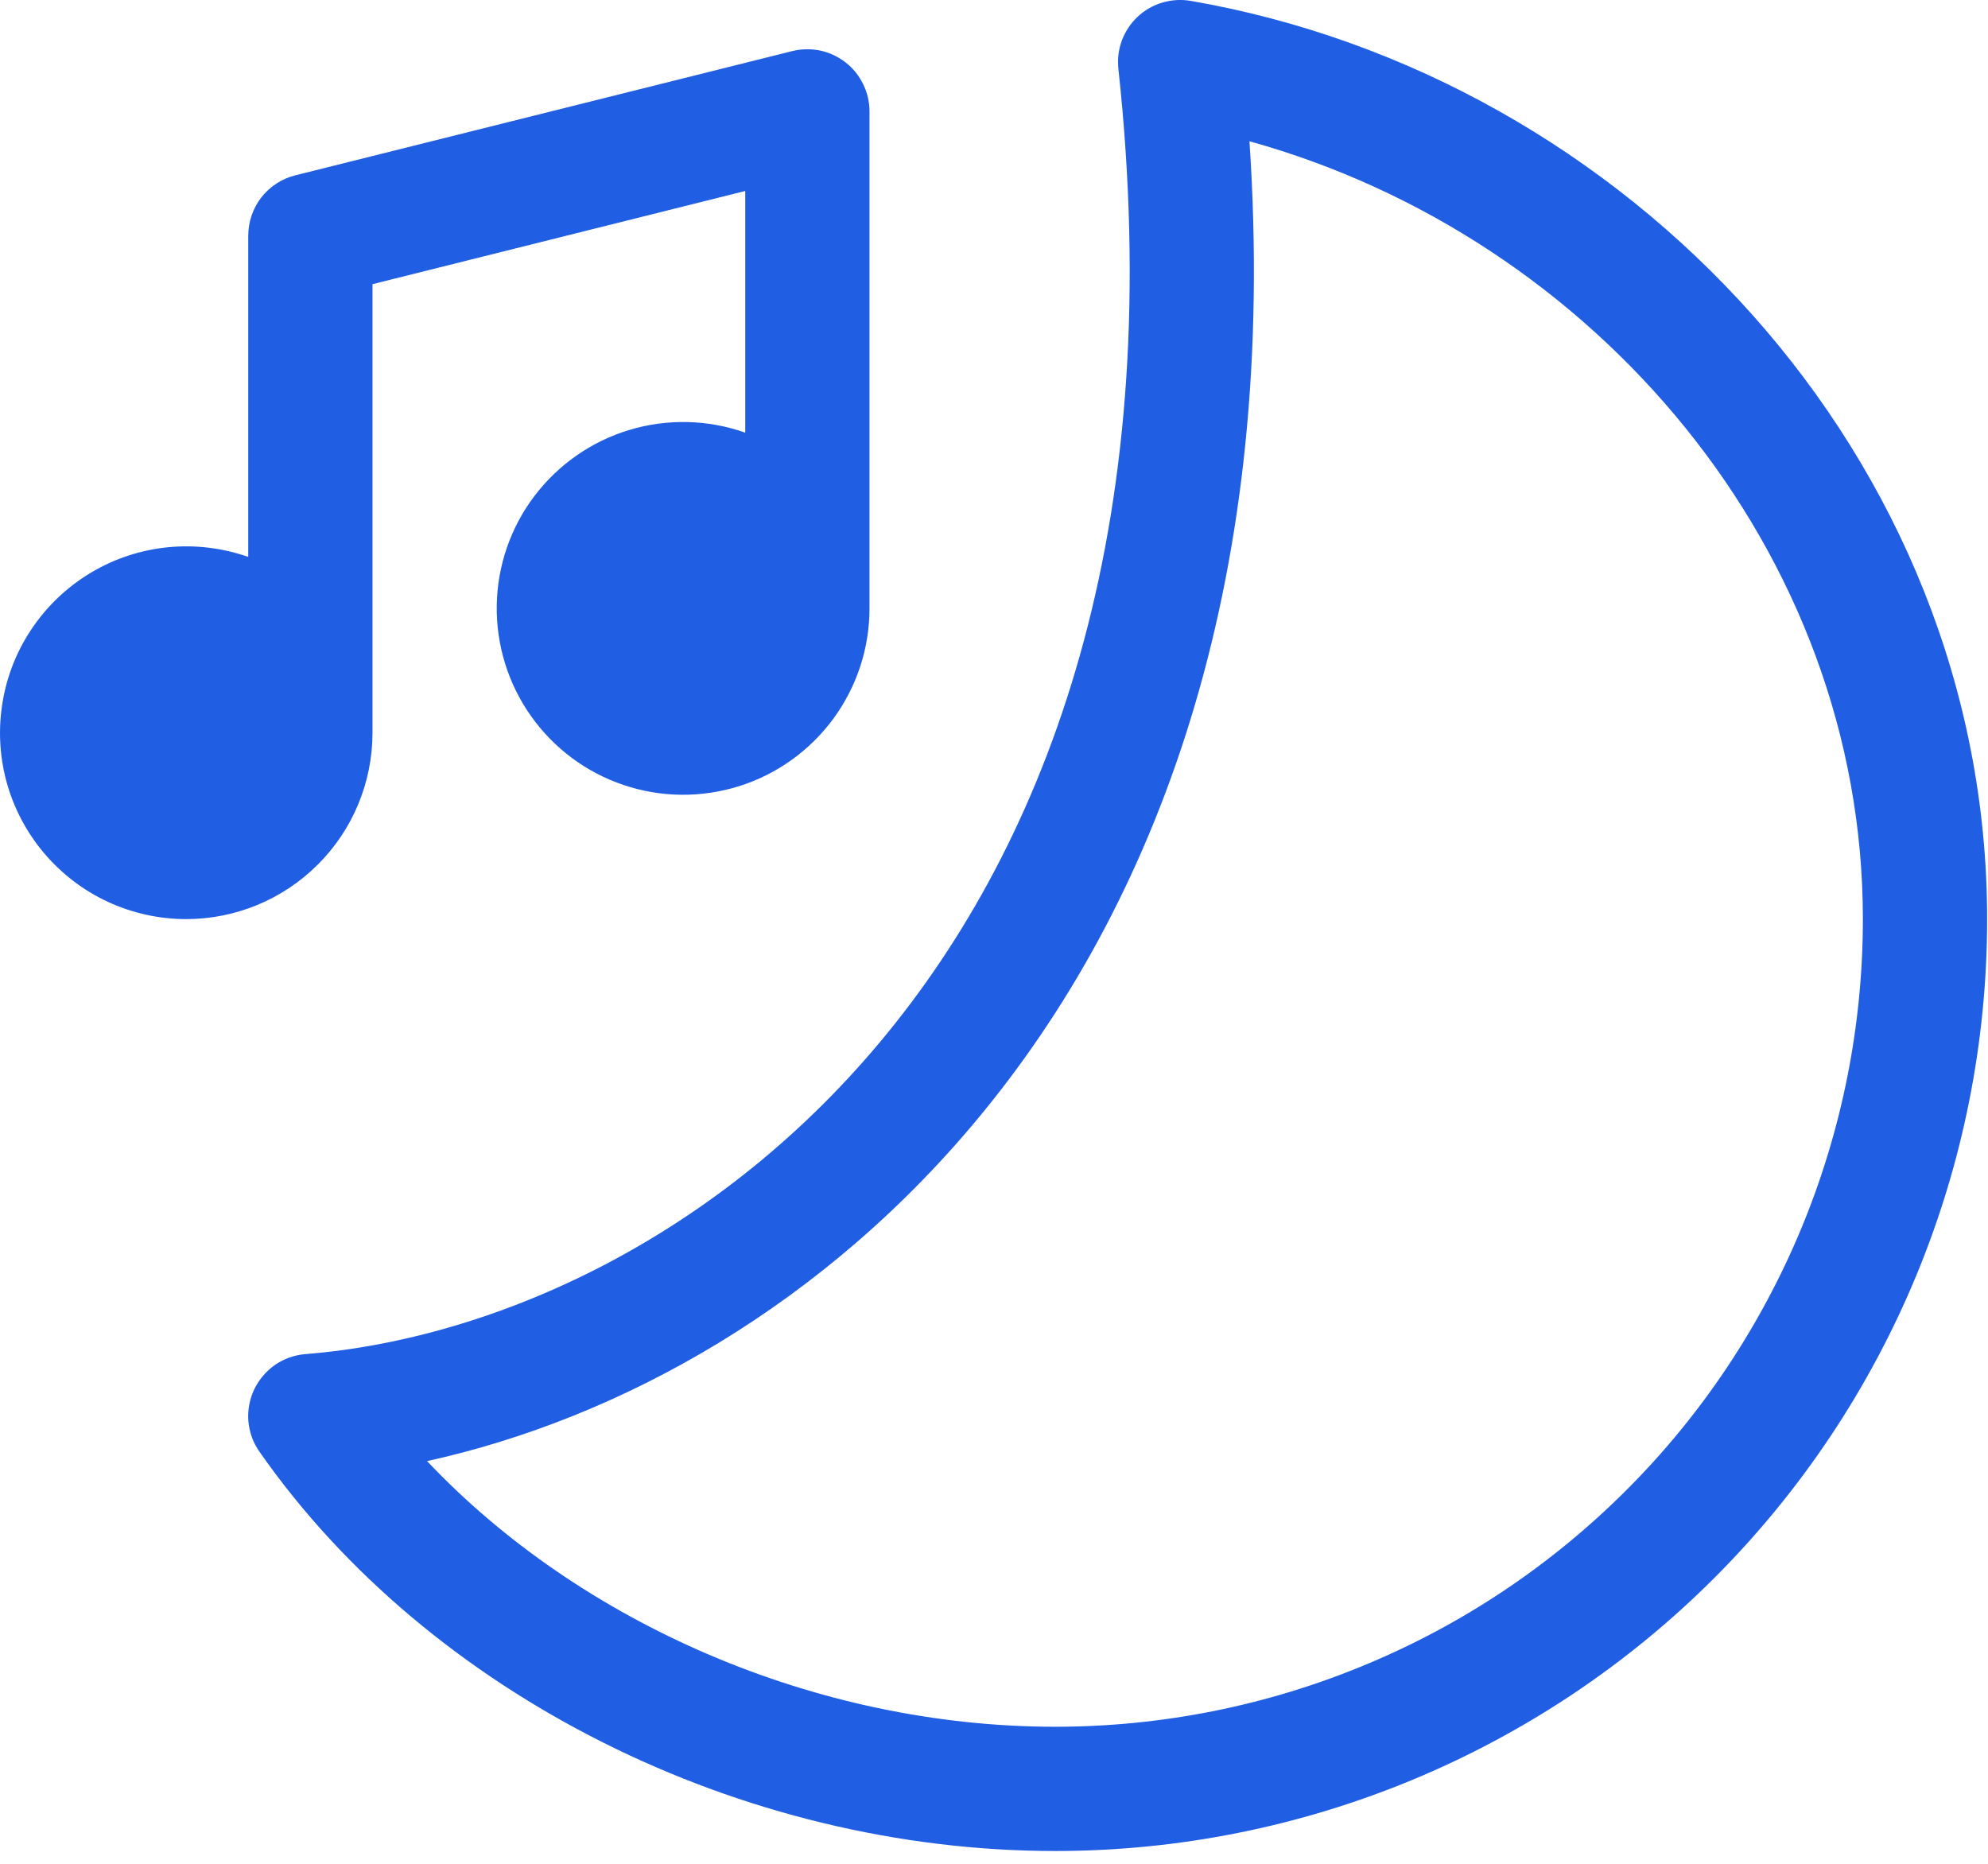 <svg width="16" height="15" viewBox="0 0 16 15" fill="none" xmlns="http://www.w3.org/2000/svg">
<path d="M9.583 0.007C9.507 -0.006 9.428 -0.001 9.354 0.021C9.28 0.043 9.212 0.082 9.156 0.135C9.099 0.188 9.056 0.254 9.029 0.326C9.002 0.399 8.993 0.476 9.001 0.553C9.39 4.138 8.49 6.658 7.148 8.307C5.798 9.967 3.973 10.777 2.458 10.898C2.37 10.905 2.286 10.935 2.213 10.985C2.141 11.036 2.083 11.104 2.045 11.184C2.008 11.263 1.992 11.351 1.999 11.439C2.007 11.527 2.037 11.611 2.088 11.683C3.453 13.64 5.963 14.897 8.493 14.897C10.482 14.897 12.389 14.107 13.796 12.701C15.203 11.294 15.993 9.386 15.993 7.397C15.993 3.674 13.091 0.614 9.583 0.007ZM7.923 8.938C9.363 7.17 10.289 4.598 10.056 1.137C12.832 1.907 14.993 4.433 14.993 7.397C14.993 8.251 14.825 9.096 14.498 9.885C14.171 10.673 13.693 11.39 13.089 11.993C12.485 12.597 11.769 13.076 10.98 13.402C10.192 13.729 9.346 13.897 8.493 13.897C6.569 13.897 4.67 13.063 3.437 11.759C4.989 11.418 6.649 10.503 7.923 8.938ZM1.498 7.397C1.896 7.397 2.277 7.239 2.558 6.958C2.84 6.677 2.998 6.295 2.998 5.897V2.287L5.998 1.537V3.482C5.698 3.376 5.371 3.368 5.066 3.46C4.762 3.551 4.494 3.738 4.302 3.991C4.109 4.245 4.003 4.554 3.998 4.872C3.993 5.19 4.089 5.502 4.273 5.762C4.457 6.022 4.718 6.217 5.02 6.318C5.322 6.42 5.648 6.422 5.952 6.326C6.255 6.23 6.52 6.039 6.708 5.783C6.896 5.526 6.998 5.216 6.998 4.897V0.897C6.998 0.821 6.981 0.746 6.947 0.678C6.914 0.609 6.866 0.549 6.806 0.503C6.746 0.456 6.676 0.423 6.602 0.407C6.528 0.392 6.451 0.393 6.377 0.411L2.377 1.411C2.268 1.438 2.172 1.501 2.103 1.589C2.035 1.677 1.998 1.786 1.998 1.897V4.482C1.792 4.41 1.573 4.383 1.355 4.404C1.138 4.425 0.928 4.493 0.74 4.604C0.552 4.715 0.39 4.865 0.266 5.045C0.142 5.224 0.058 5.429 0.022 5.644C-0.015 5.859 -0.005 6.079 0.052 6.29C0.109 6.501 0.212 6.696 0.352 6.863C0.493 7.03 0.668 7.165 0.866 7.257C1.064 7.349 1.28 7.397 1.498 7.397Z" fill="#205EE3"/>
</svg>
